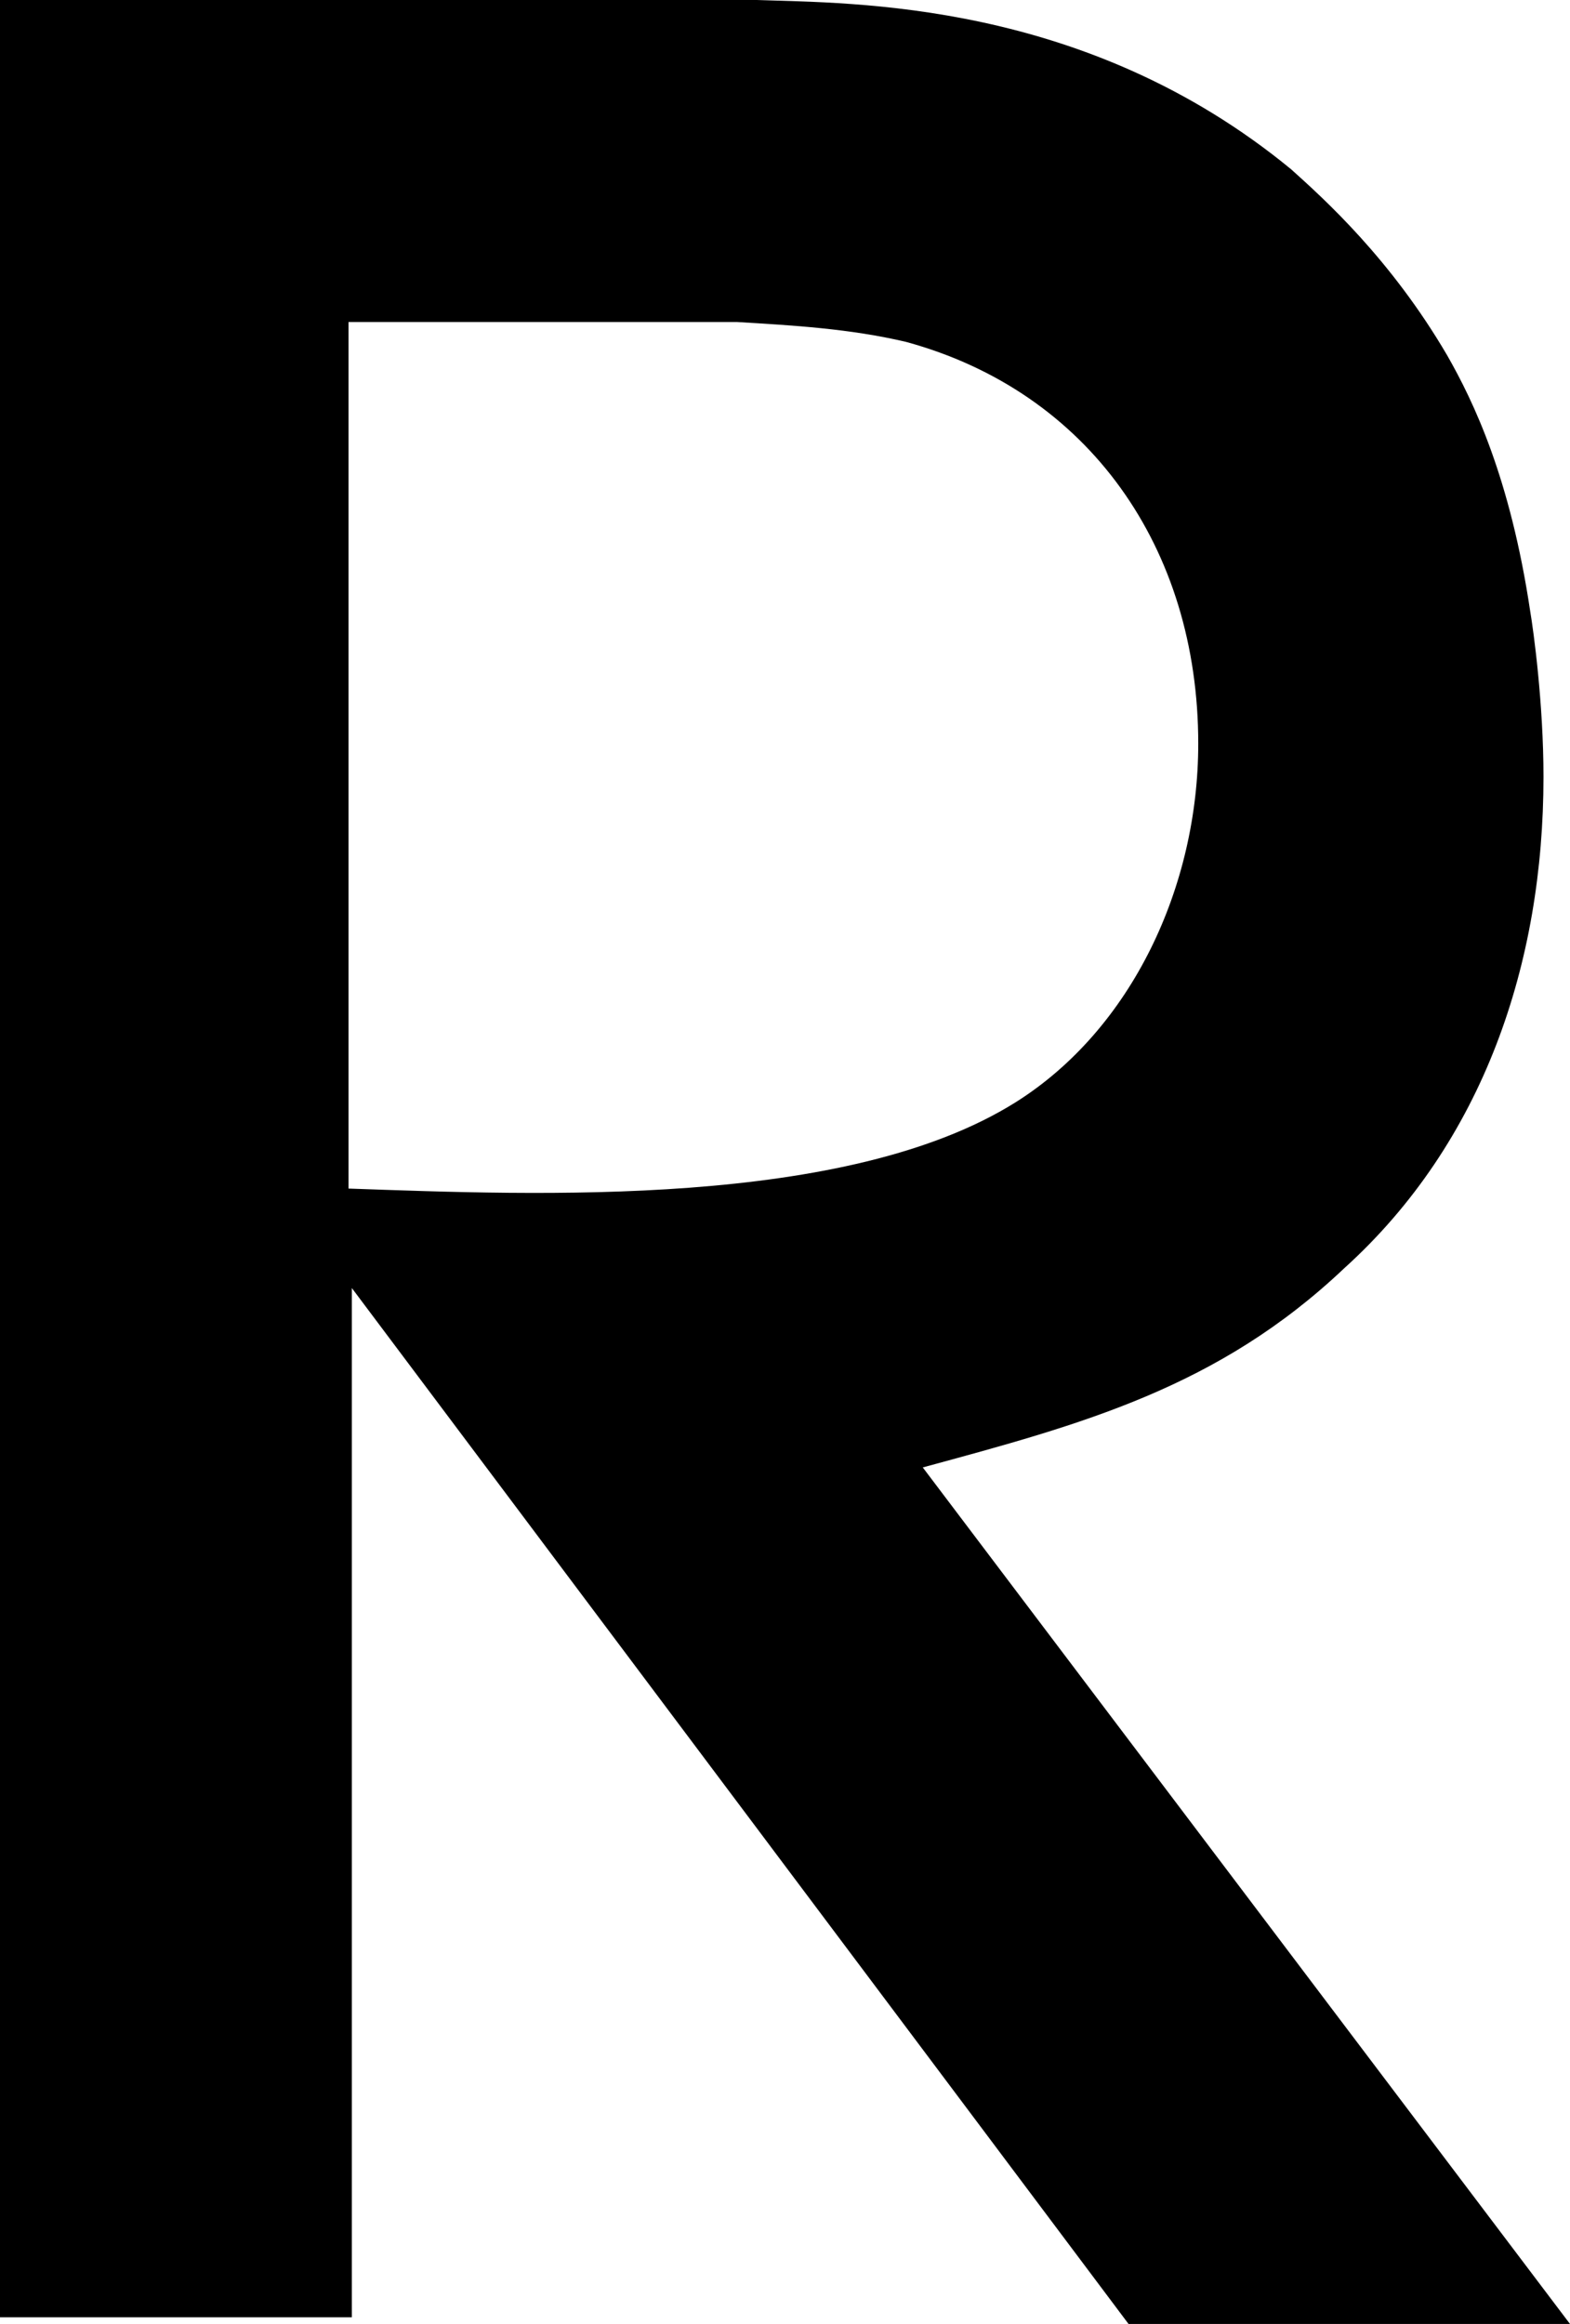 <?xml version="1.0" encoding="utf-8"?>
<!-- Generator: Adobe Illustrator 16.0.0, SVG Export Plug-In . SVG Version: 6.00 Build 0)  -->
<!DOCTYPE svg PUBLIC "-//W3C//DTD SVG 1.1//EN" "http://www.w3.org/Graphics/SVG/1.1/DTD/svg11.dtd">
<svg version="1.1" id="Layer_1" xmlns="http://www.w3.org/2000/svg" xmlns:xlink="http://www.w3.org/1999/xlink" x="0px" y="0px"
	 width="26.353px" height="39.002px" viewBox="0 0 26.353 39.002" enable-background="new 0 0 26.353 39.002" xml:space="preserve">
<path d="M12.703,0c1.616,0.057,5.516,0,8.97,2.842c0.558,0.502,1.671,1.504,2.618,3.121c0.445,0.779,1.059,2.061,1.393,4.289
	c0.057,0.334,0.224,1.561,0.224,2.785c0,3.121-1.003,6.129-3.343,8.246c-2.117,2.006-4.402,2.619-7.076,3.344l10.864,14.375h-7.41
	L5.906,21.617v17.273H0V0H12.703z M5.85,19.947c3.176,0.111,8.357,0.334,11.199-1.449c1.949-1.227,3.064-3.621,3.064-6.018
	c0-3.287-1.84-5.906-4.904-6.742c-0.946-0.223-1.894-0.277-2.841-0.334H5.85V19.947z"/>
</svg>
